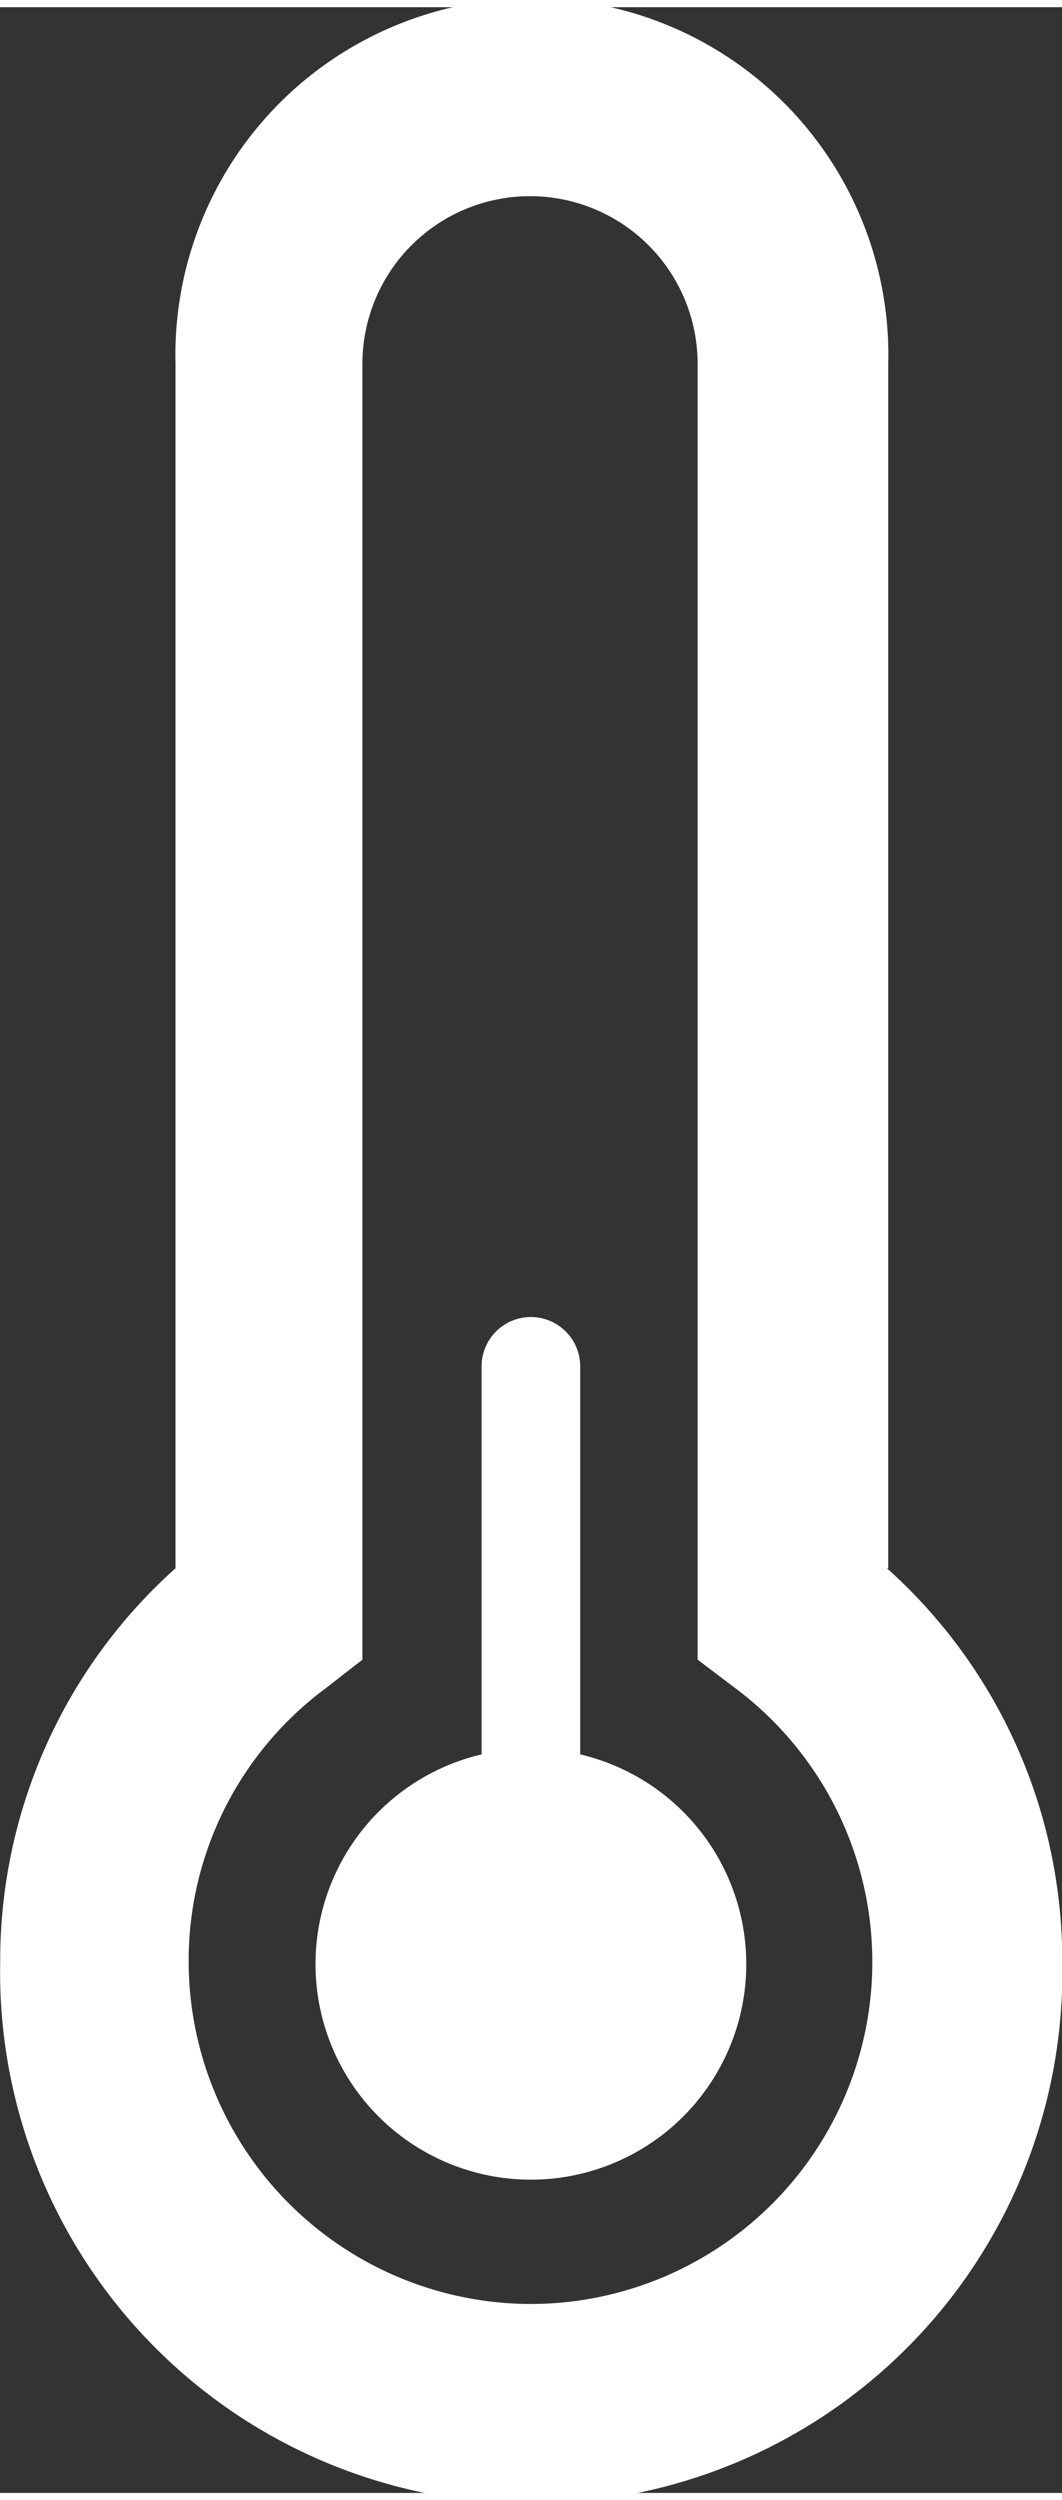 <?xml version="1.0"?>
<svg xmlns="http://www.w3.org/2000/svg" width="17" height="40" viewBox="0 0 48.47 113.39"><rect x="0" y="0" width="48.47" height="113.39" fill="#333333" stroke="none"/><defs><style>.a{fill:#fff;}</style></defs><title>Temperatur</title><path class="a" d="M56.69,104.77A15.64,15.64,0,0,1,41.07,89.15a15.47,15.47,0,0,1,6.26-12.47L49,75.38V16.27a7.65,7.65,0,0,1,15.3,0V75.38l1.72,1.3a15.6,15.6,0,0,1-9.37,28.09M73,71.21V16.27a16.27,16.27,0,1,0-32.53,0V71.21a24,24,0,0,0-8,17.94,24.24,24.24,0,1,0,48.47,0,24,24,0,0,0-8-17.94" transform="translate(-32.46)"/><path class="a" d="M58.94,79.68V62a2.25,2.25,0,1,0-4.5,0v17.7a9.83,9.83,0,1,0,4.5,0" transform="translate(-32.46)"/></svg>
